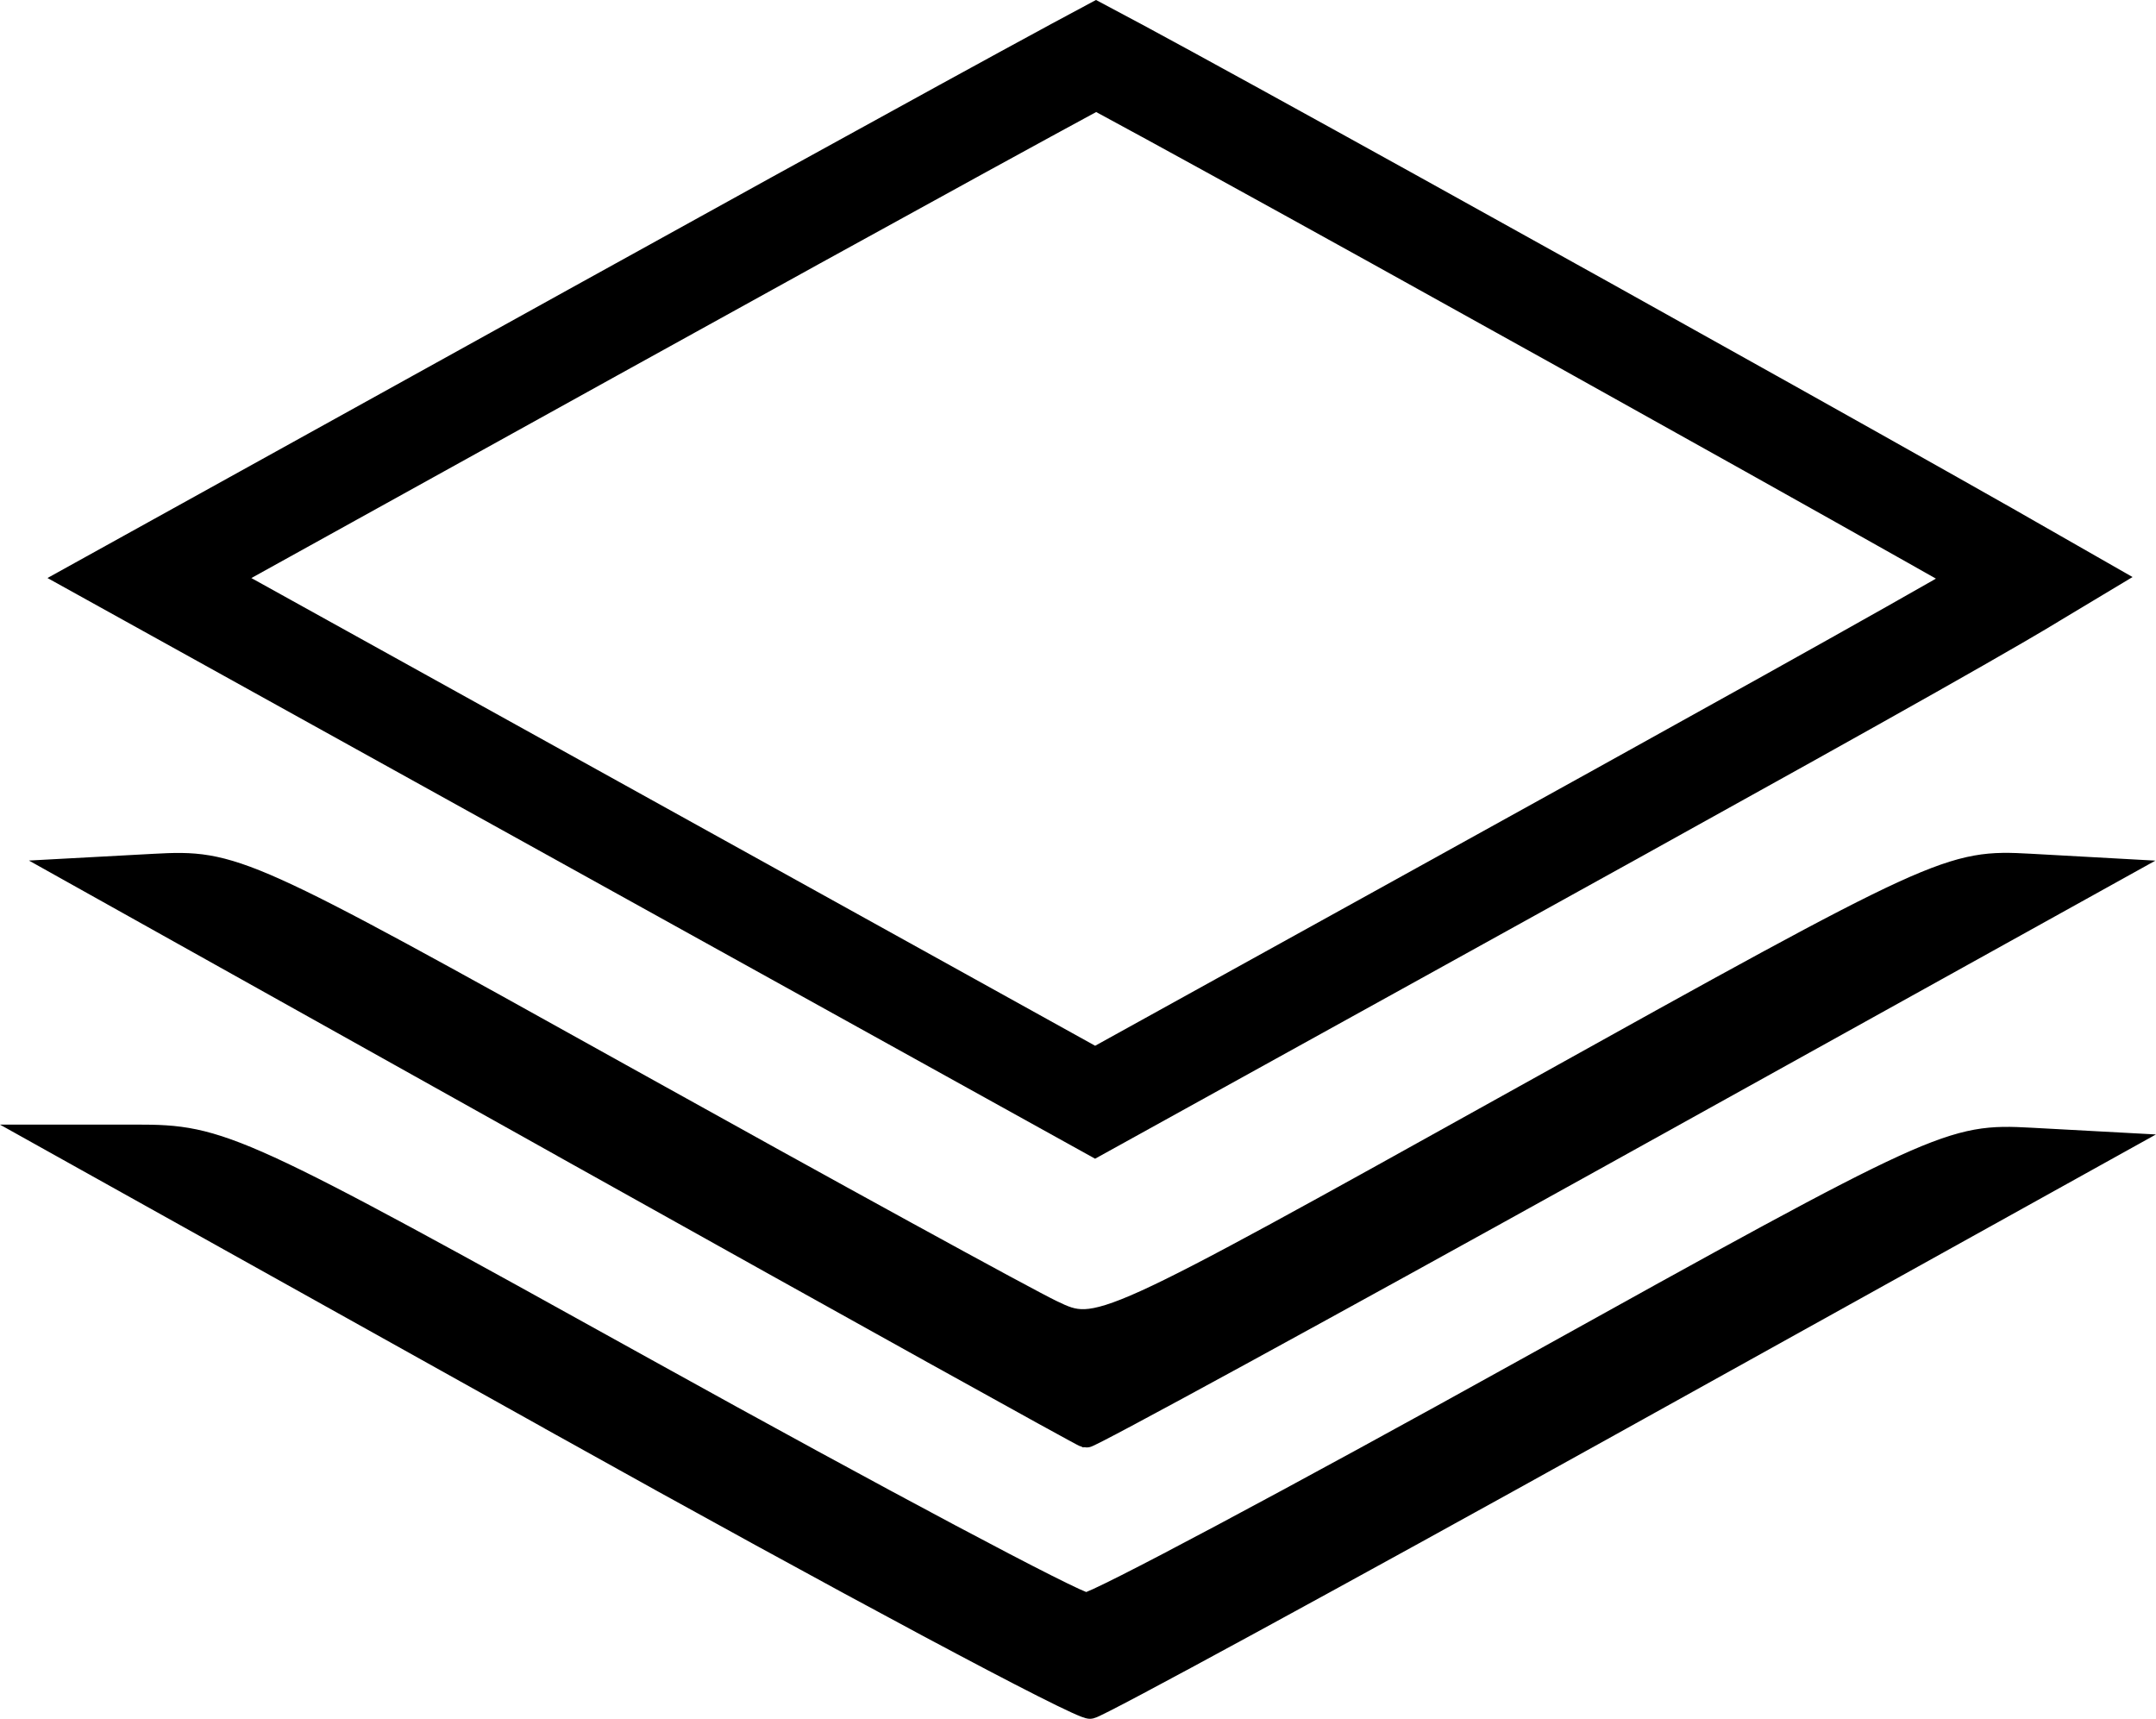<?xml version="1.0" encoding="UTF-8" standalone="no"?>
<svg
   width="79.349"
   height="63.255"
   viewBox="0 0 87.284 69.581"
   fill="none"
   version="1.1"
   id="svg944"
   sodipodi:docname="црс_лого_icon.svg"
   inkscape:version="1.1.1 (3bf5ae0d25, 2021-09-20)"
   xmlns:inkscape="http://www.inkscape.org/namespaces/inkscape"
   xmlns:sodipodi="http://sodipodi.sourceforge.net/DTD/sodipodi-0.dtd"
   xmlns="http://www.w3.org/2000/svg"
   xmlns:svg="http://www.w3.org/2000/svg">
  <sodipodi:namedview
     id="namedview946"
     pagecolor="#ffffff"
     bordercolor="#666666"
     borderopacity="1.0"
     inkscape:pageshadow="2"
     inkscape:pageopacity="0.0"
     inkscape:pagecheckerboard="0"
     showgrid="false"
     inkscape:zoom="3.8933989"
     inkscape:cx="88.611521"
     inkscape:cy="38.655171"
     inkscape:window-width="1848"
     inkscape:window-height="1091"
     inkscape:window-x="1348"
     inkscape:window-y="21"
     inkscape:window-maximized="0"
     inkscape:current-layer="svg944"
     fit-margin-top="0"
     fit-margin-left="0"
     fit-margin-right="0"
     fit-margin-bottom="0"
     scale-x="1.1" />
  <defs
     id="defs942">
    <filter
       id="filter0_d_0_1"
       x="102"
       y="71"
       width="51"
       height="11"
       filterUnits="userSpaceOnUse"
       color-interpolation-filters="sRGB">
      <feFlood
         flood-opacity="0"
         result="BackgroundImageFix"
         id="feFlood908" />
      <feColorMatrix
         in="SourceAlpha"
         type="matrix"
         values="0 0 0 0 0 0 0 0 0 0 0 0 0 0 0 0 0 0 127 0"
         result="hardAlpha"
         id="feColorMatrix910" />
      <feOffset
         dy="4"
         id="feOffset912" />
      <feGaussianBlur
         stdDeviation="2"
         id="feGaussianBlur914" />
      <feComposite
         in2="hardAlpha"
         operator="out"
         id="feComposite916" />
      <feColorMatrix
         type="matrix"
         values="0 0 0 0 0 0 0 0 0 0 0 0 0 0 0 0 0 0 0.25 0"
         id="feColorMatrix918" />
      <feBlend
         mode="normal"
         in2="BackgroundImageFix"
         result="effect1_dropShadow_0_1"
         id="feBlend920" />
      <feBlend
         mode="normal"
         in="SourceGraphic"
         in2="effect1_dropShadow_0_1"
         result="shape"
         id="feBlend922" />
    </filter>
    <filter
       id="filter1_d_0_1"
       x="231"
       y="71"
       width="51"
       height="11"
       filterUnits="userSpaceOnUse"
       color-interpolation-filters="sRGB">
      <feFlood
         flood-opacity="0"
         result="BackgroundImageFix"
         id="feFlood925" />
      <feColorMatrix
         in="SourceAlpha"
         type="matrix"
         values="0 0 0 0 0 0 0 0 0 0 0 0 0 0 0 0 0 0 127 0"
         result="hardAlpha"
         id="feColorMatrix927" />
      <feOffset
         dy="4"
         id="feOffset929" />
      <feGaussianBlur
         stdDeviation="2"
         id="feGaussianBlur931" />
      <feComposite
         in2="hardAlpha"
         operator="out"
         id="feComposite933" />
      <feColorMatrix
         type="matrix"
         values="0 0 0 0 0 0 0 0 0 0 0 0 0 0 0 0 0 0 0.25 0"
         id="feColorMatrix935" />
      <feBlend
         mode="normal"
         in2="BackgroundImageFix"
         result="effect1_dropShadow_0_1"
         id="feBlend937" />
      <feBlend
         mode="normal"
         in="SourceGraphic"
         in2="effect1_dropShadow_0_1"
         result="shape"
         id="feBlend939" />
    </filter>
  </defs>
  <path
     d="m 24.097,33.401 -18.048,-10.003 17.951,-9.939 c 5.803,-3.213 11.103,-6.134 14.965,-8.25 1.932,-1.059 3.502,-1.915 4.595,-2.506 0.312,-0.169 0.584,-0.315 0.814,-0.438 0.254,0.135 0.56,0.298 0.915,0.489 1.142,0.615 2.757,1.497 4.691,2.56 3.866,2.125 8.992,4.965 14.123,7.822 5.13,2.857 10.262,5.728 14.142,7.916 1.636,0.923 3.047,1.722 4.14,2.348 -0.417,0.251 -0.91,0.542 -1.493,0.881 -3.78,2.197 -10.955,6.18 -24.311,13.565 l -12.246,6.771 z"
     stroke="white"
     stroke-width="4"
     id="path888"
     style="fill:none;fill-opacity:1;fill-rule:evenodd;stroke:#000000;stroke-opacity:1"
     inkscape:export-filename="C:\Users\Владислав\path888.png"
     inkscape:export-xdpi="96"
     inkscape:export-ydpi="96" />
  <path
     d="m 23.322,46.641 -20.4,-11.401 3.309,-0.179 c 3.239,-0.176 3.636,0.002 18.872,8.484 8.56,4.765 16.418,9.072 17.463,9.573 1.898,0.909 1.918,0.899 19.112,-8.667 16.923,-9.415 17.268,-9.573 20.518,-9.393 l 3.306,0.183 -20.65,11.46 c -11.357,6.303 -20.758,11.434 -20.89,11.401 -0.132,-0.033 -9.421,-5.19 -20.641,-11.46 z"
     fill="white"
     id="path890"
     style="fill:#000000;fill-opacity:1;fill-rule:evenodd;stroke:#000000;stroke-opacity:1" />
  <path
     d="m 22.703,57.614 -20.782,-11.591 3.578,-0.001 c 3.476,-0.001 4.067,0.27 20.662,9.473 9.396,5.211 17.413,9.473 17.815,9.472 0.402,-10e-4 8.427,-4.277 17.833,-9.5 16.791,-9.324 17.163,-9.495 20.408,-9.319 l 3.305,0.179 -20.363,11.308 c -11.2,6.219 -20.658,11.367 -21.019,11.44 -0.361,0.073 -10.008,-5.084 -21.438,-11.459 z"
     fill="white"
     id="path892"
     style="fill:#000000;fill-opacity:1;fill-rule:evenodd;stroke:#000000;stroke-opacity:1" />
</svg>
